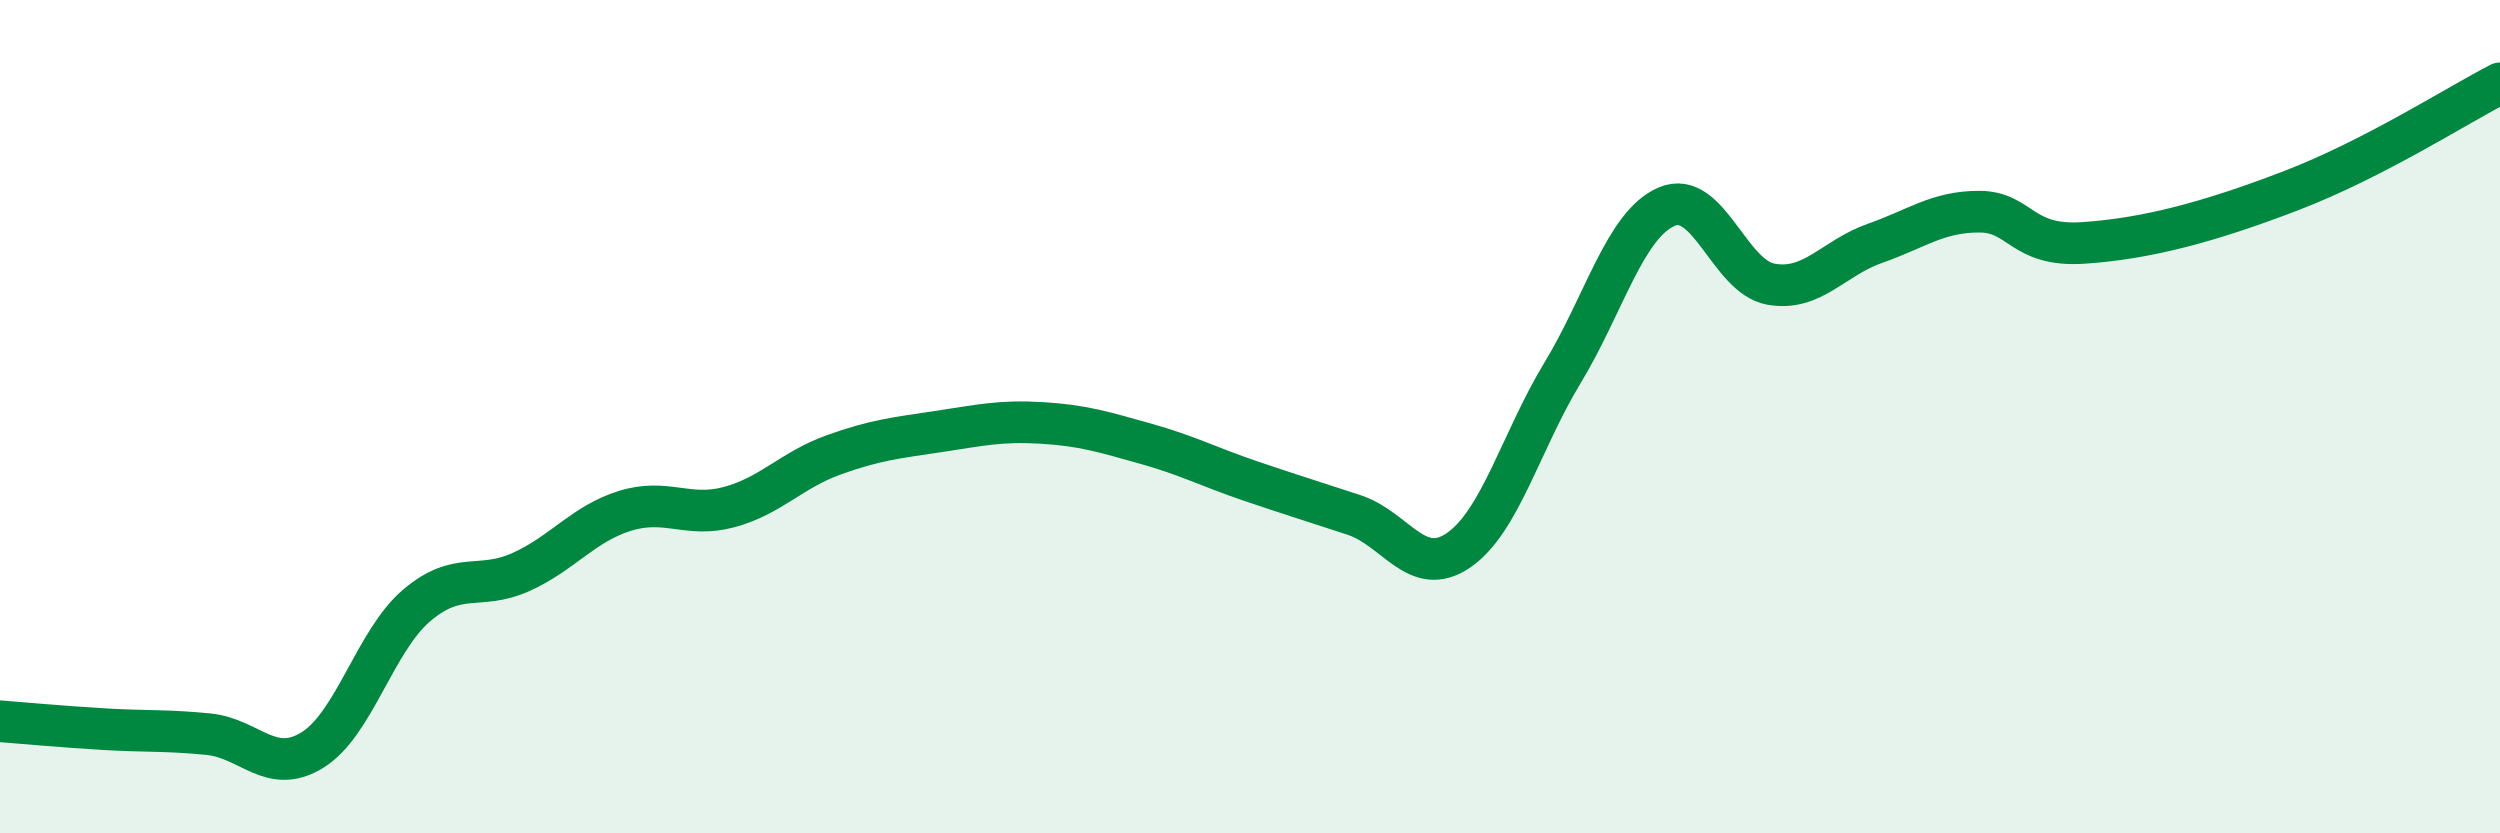 
    <svg width="60" height="20" viewBox="0 0 60 20" xmlns="http://www.w3.org/2000/svg">
      <path
        d="M 0,17.31 C 0.5,17.35 1.5,17.44 2.5,17.5 C 3.5,17.56 4,17.52 5,17.62 C 6,17.72 6.5,18.62 7.5,18 C 8.5,17.38 9,15.38 10,14.53 C 11,13.68 11.5,14.18 12.5,13.73 C 13.5,13.28 14,12.57 15,12.26 C 16,11.95 16.5,12.44 17.5,12.17 C 18.5,11.9 19,11.28 20,10.92 C 21,10.56 21.5,10.51 22.5,10.36 C 23.5,10.21 24,10.09 25,10.15 C 26,10.21 26.5,10.37 27.5,10.65 C 28.5,10.93 29,11.2 30,11.54 C 31,11.88 31.5,12.03 32.5,12.36 C 33.5,12.69 34,13.89 35,13.21 C 36,12.53 36.5,10.6 37.5,8.95 C 38.5,7.3 39,5.39 40,4.96 C 41,4.53 41.5,6.64 42.5,6.82 C 43.5,7 44,6.19 45,5.84 C 46,5.49 46.5,5.08 47.5,5.08 C 48.5,5.08 48.5,5.93 50,5.83 C 51.5,5.73 53,5.34 55,4.57 C 57,3.8 59,2.51 60,2L60 20L0 20Z"
        fill="#008740"
        opacity="0.1"
        stroke-linecap="round"
        stroke-linejoin="round"
      />
      <path
        d="M 0,17.31 C 0.5,17.35 1.5,17.44 2.5,17.5 C 3.5,17.56 4,17.52 5,17.62 C 6,17.72 6.5,18.62 7.5,18 C 8.5,17.38 9,15.38 10,14.53 C 11,13.68 11.5,14.18 12.5,13.73 C 13.5,13.28 14,12.57 15,12.26 C 16,11.95 16.5,12.44 17.5,12.17 C 18.5,11.9 19,11.28 20,10.92 C 21,10.56 21.5,10.51 22.5,10.36 C 23.5,10.21 24,10.09 25,10.15 C 26,10.21 26.5,10.37 27.5,10.65 C 28.5,10.93 29,11.2 30,11.54 C 31,11.88 31.5,12.03 32.5,12.36 C 33.5,12.69 34,13.89 35,13.21 C 36,12.53 36.5,10.6 37.5,8.95 C 38.5,7.3 39,5.39 40,4.96 C 41,4.53 41.5,6.64 42.5,6.82 C 43.5,7 44,6.19 45,5.84 C 46,5.49 46.5,5.08 47.5,5.08 C 48.5,5.08 48.5,5.93 50,5.83 C 51.5,5.73 53,5.34 55,4.57 C 57,3.8 59,2.51 60,2"
        stroke="#008740"
        stroke-width="1"
        fill="none"
        stroke-linecap="round"
        stroke-linejoin="round"
      />
    </svg>
  